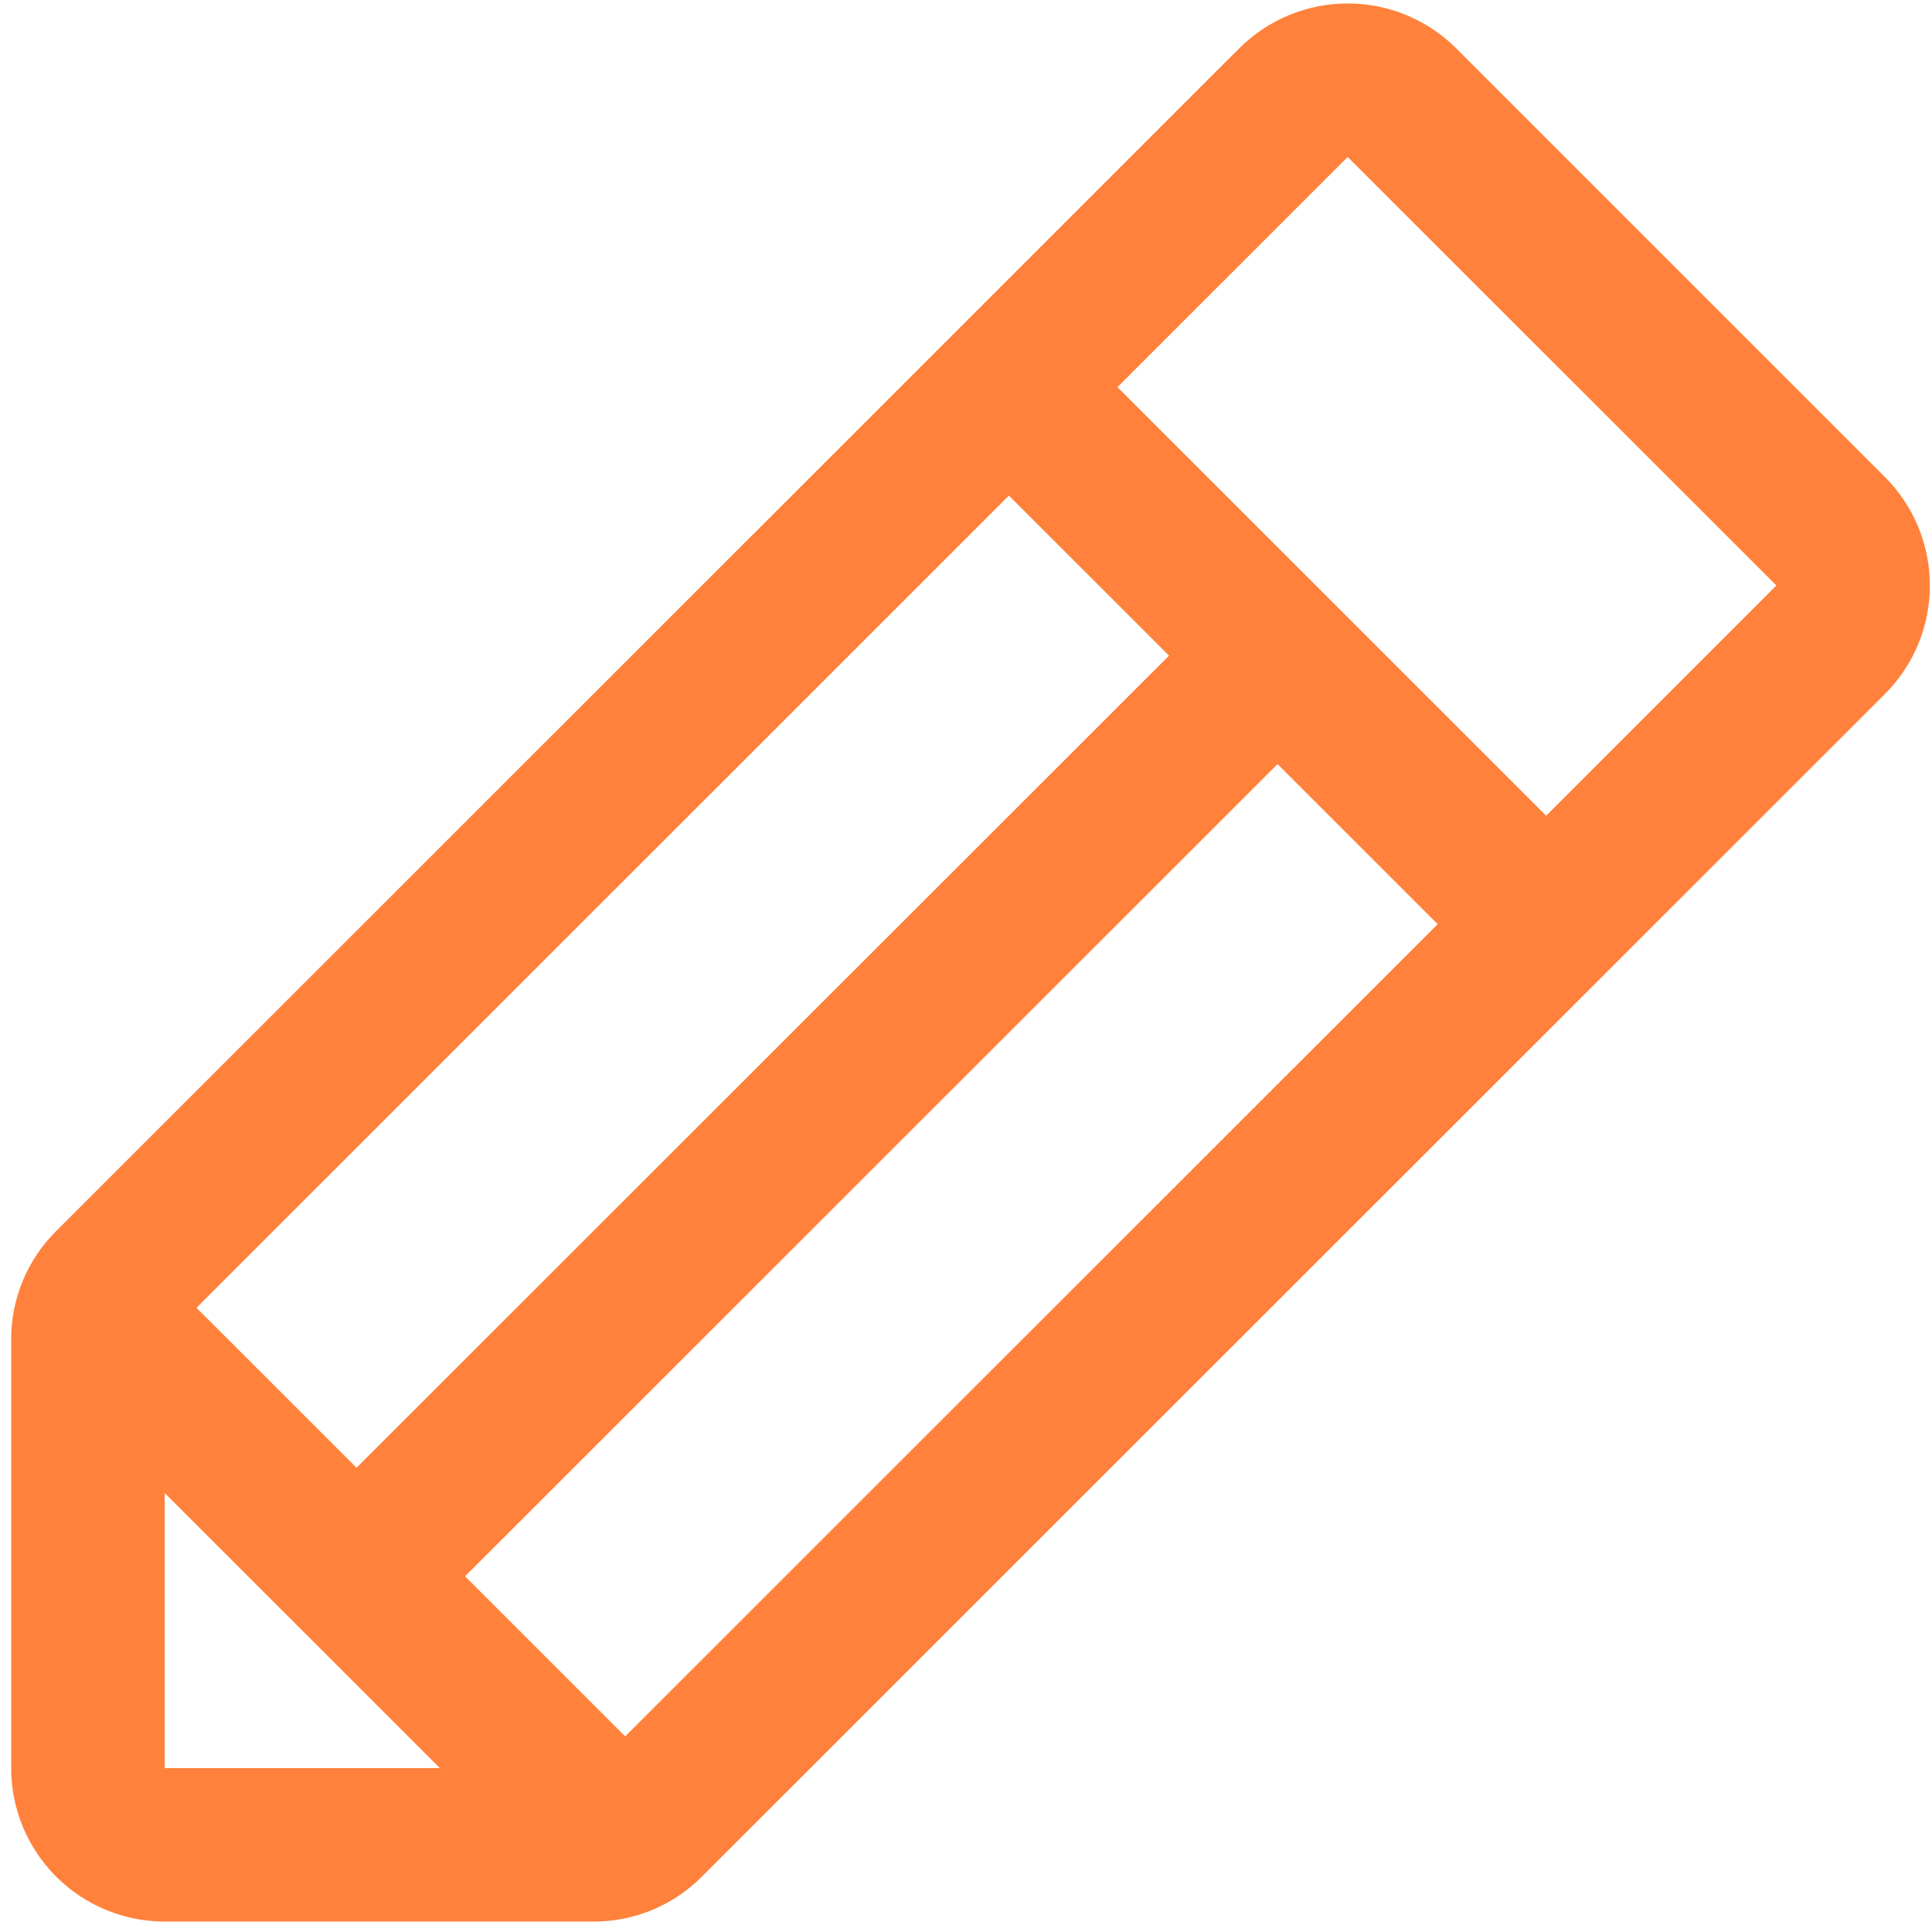 <svg width="125" height="125" viewBox="0 0 125 125" fill="none" xmlns="http://www.w3.org/2000/svg">
<path d="M121.952 30.861L94.22 3.132C93.297 2.21 92.203 1.478 90.998 0.979C89.793 0.48 88.501 0.223 87.197 0.223C85.892 0.223 84.601 0.48 83.396 0.979C82.191 1.478 81.096 2.21 80.173 3.132L3.635 79.65C2.709 80.568 1.975 81.662 1.475 82.867C0.975 84.071 0.72 85.363 0.724 86.668V114.397C0.724 117.03 1.77 119.555 3.633 121.417C5.495 123.279 8.021 124.325 10.655 124.325H38.394C39.699 124.329 40.991 124.074 42.197 123.574C43.402 123.074 44.495 122.34 45.414 121.414L121.952 44.903C122.875 43.981 123.607 42.886 124.106 41.682C124.605 40.477 124.862 39.186 124.862 37.882C124.862 36.578 124.605 35.287 124.106 34.082C123.607 32.878 122.875 31.783 121.952 30.861ZM12.71 84.614L65.277 32.065L75.636 42.421L23.069 94.963L12.71 84.614ZM10.655 96.595L28.463 114.397H10.655V96.595ZM40.449 112.343L30.089 101.987L82.656 49.438L93.016 59.794L40.449 112.343ZM100.036 52.777L72.297 25.047L87.194 10.156L114.932 37.879L100.036 52.777Z" fill="#FF813B"/>
</svg>
